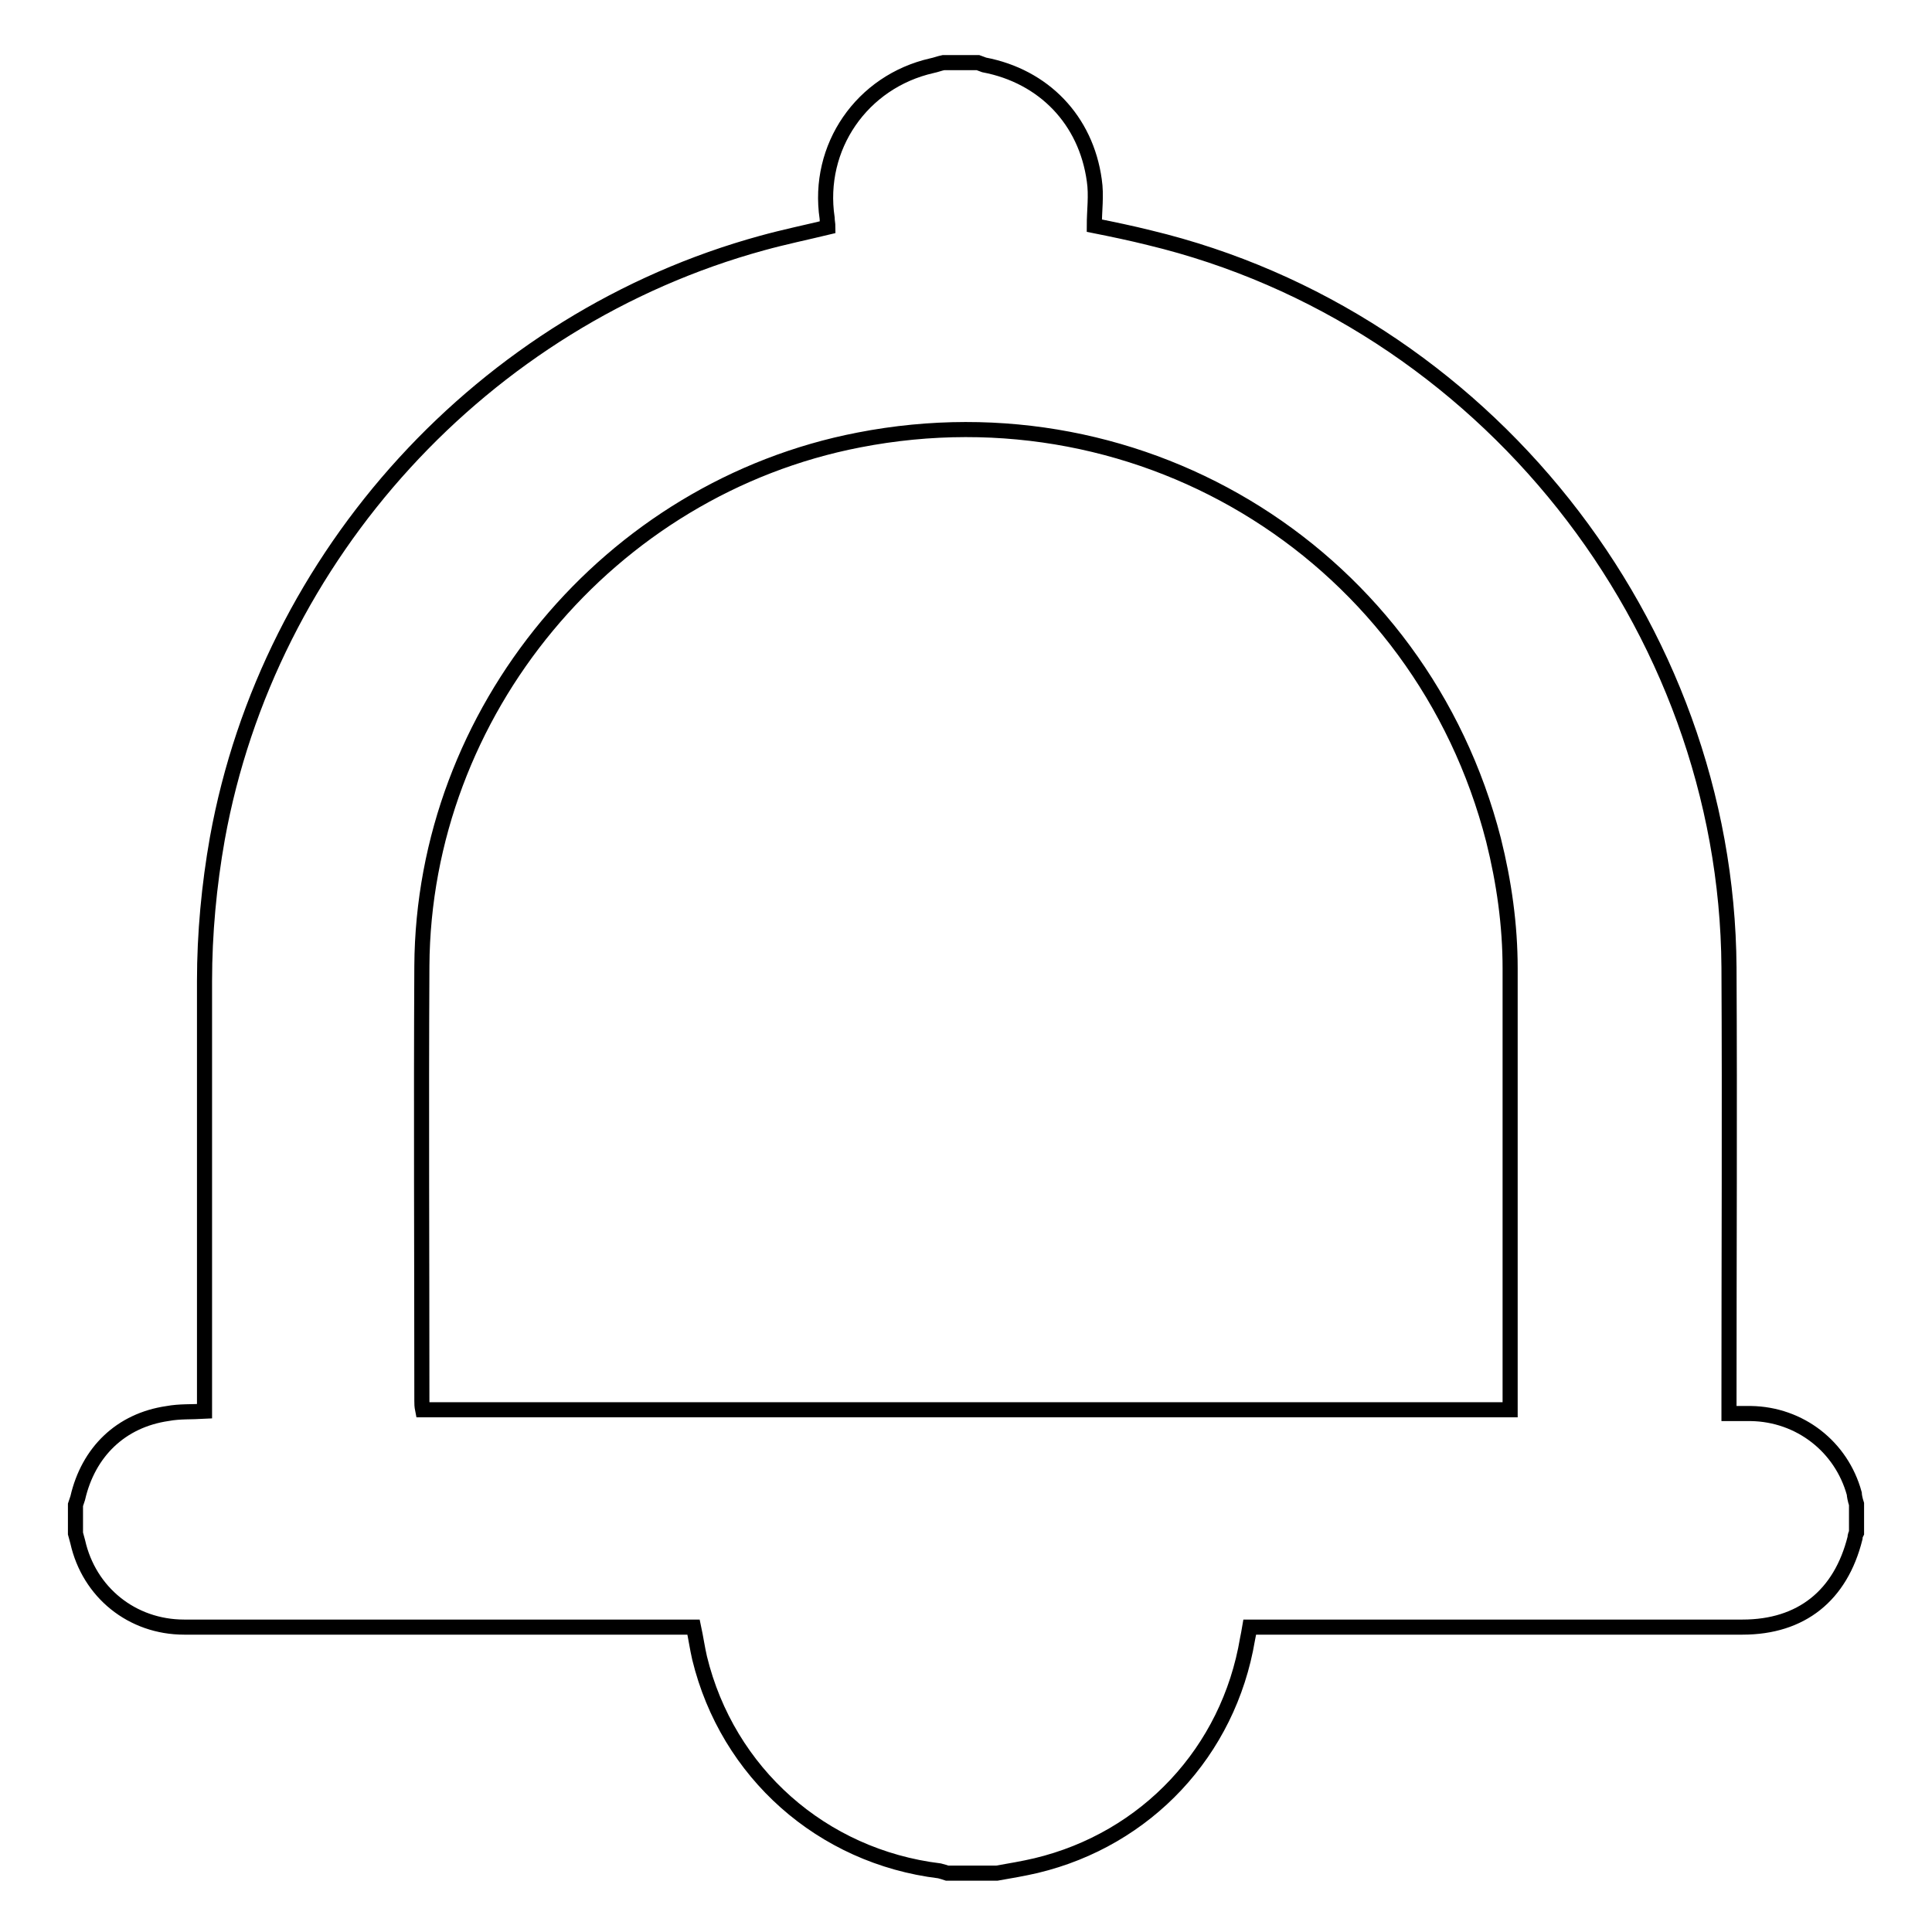<?xml version="1.0" encoding="utf-8"?>
<!-- Svg Vector Icons : http://www.onlinewebfonts.com/icon -->
<!DOCTYPE svg PUBLIC "-//W3C//DTD SVG 1.1//EN" "http://www.w3.org/Graphics/SVG/1.1/DTD/svg11.dtd">
<svg version="1.1" xmlns="http://www.w3.org/2000/svg" xmlns:xlink="http://www.w3.org/1999/xlink" x="0px" y="0px" viewBox="0 0 256 256" enable-background="new 0 0 256 256" xml:space="preserve">
<g> <path stroke-width="2" fill-opacity="0" stroke="#000000"  d="M246,199.3v3.8c-0.1,0.2-0.2,0.4-0.2,0.7c-1.9,7.6-7.1,11.8-14.9,11.8c-21.2,0-42.4,0-63.6,0h-1.7 c-0.1,0.6-0.2,1.1-0.3,1.6c-2.5,14.9-13.4,26.5-28,30c-1.7,0.4-3.5,0.7-5.2,1h-6.6c-0.3-0.1-0.6-0.2-1-0.3 c-15.6-1.9-28.1-13-31.8-28.2c-0.3-1.3-0.5-2.7-0.8-4.1H90c-21.9,0-43.7,0-65.6,0c-6.9,0-12.6-4.6-14.1-11.3 c-0.1-0.4-0.2-0.7-0.3-1.1v-3.8c0.1-0.3,0.2-0.6,0.3-0.9c1.4-6.1,5.7-10.3,11.9-11.2c1.6-0.3,3.2-0.2,4.9-0.3v-1.8 c0-18.4,0-36.8,0-55.2c0-6.3,0.6-12.7,1.7-18.9c6.8-37.6,35.3-68.8,72.2-78.9c2.9-0.8,5.8-1.4,8.7-2.1c0-0.4-0.1-0.8-0.1-1.2 c-1.4-9.4,4.6-18.1,13.9-20.2c0.5-0.1,1-0.3,1.5-0.4h4.6c0.3,0.1,0.5,0.2,0.8,0.3c7.9,1.5,13.5,7.3,14.6,15.3c0.3,2,0,4,0,6 c2.5,0.5,4.9,1,7.3,1.6c44.2,10.6,76.5,51.2,76.8,96.7c0.1,19.1,0,38.2,0,57.3v1.8c1.1,0,2,0,2.9,0c6.5,0.1,12,4.4,13.7,10.6 C245.7,198.1,245.8,198.7,246,199.3L246,199.3z M200.1,186.8v-1.2c0-19.1,0-38.2,0-57.3c0-5.7-0.8-11.4-2.2-17 c-9.6-37.4-46.1-60.4-84.1-53c-33.1,6.4-57.7,36-57.9,69.7c-0.1,19.2,0,38.4,0,57.6c0,0.4,0,0.7,0.1,1.2L200.1,186.8z"/></g>
</svg>